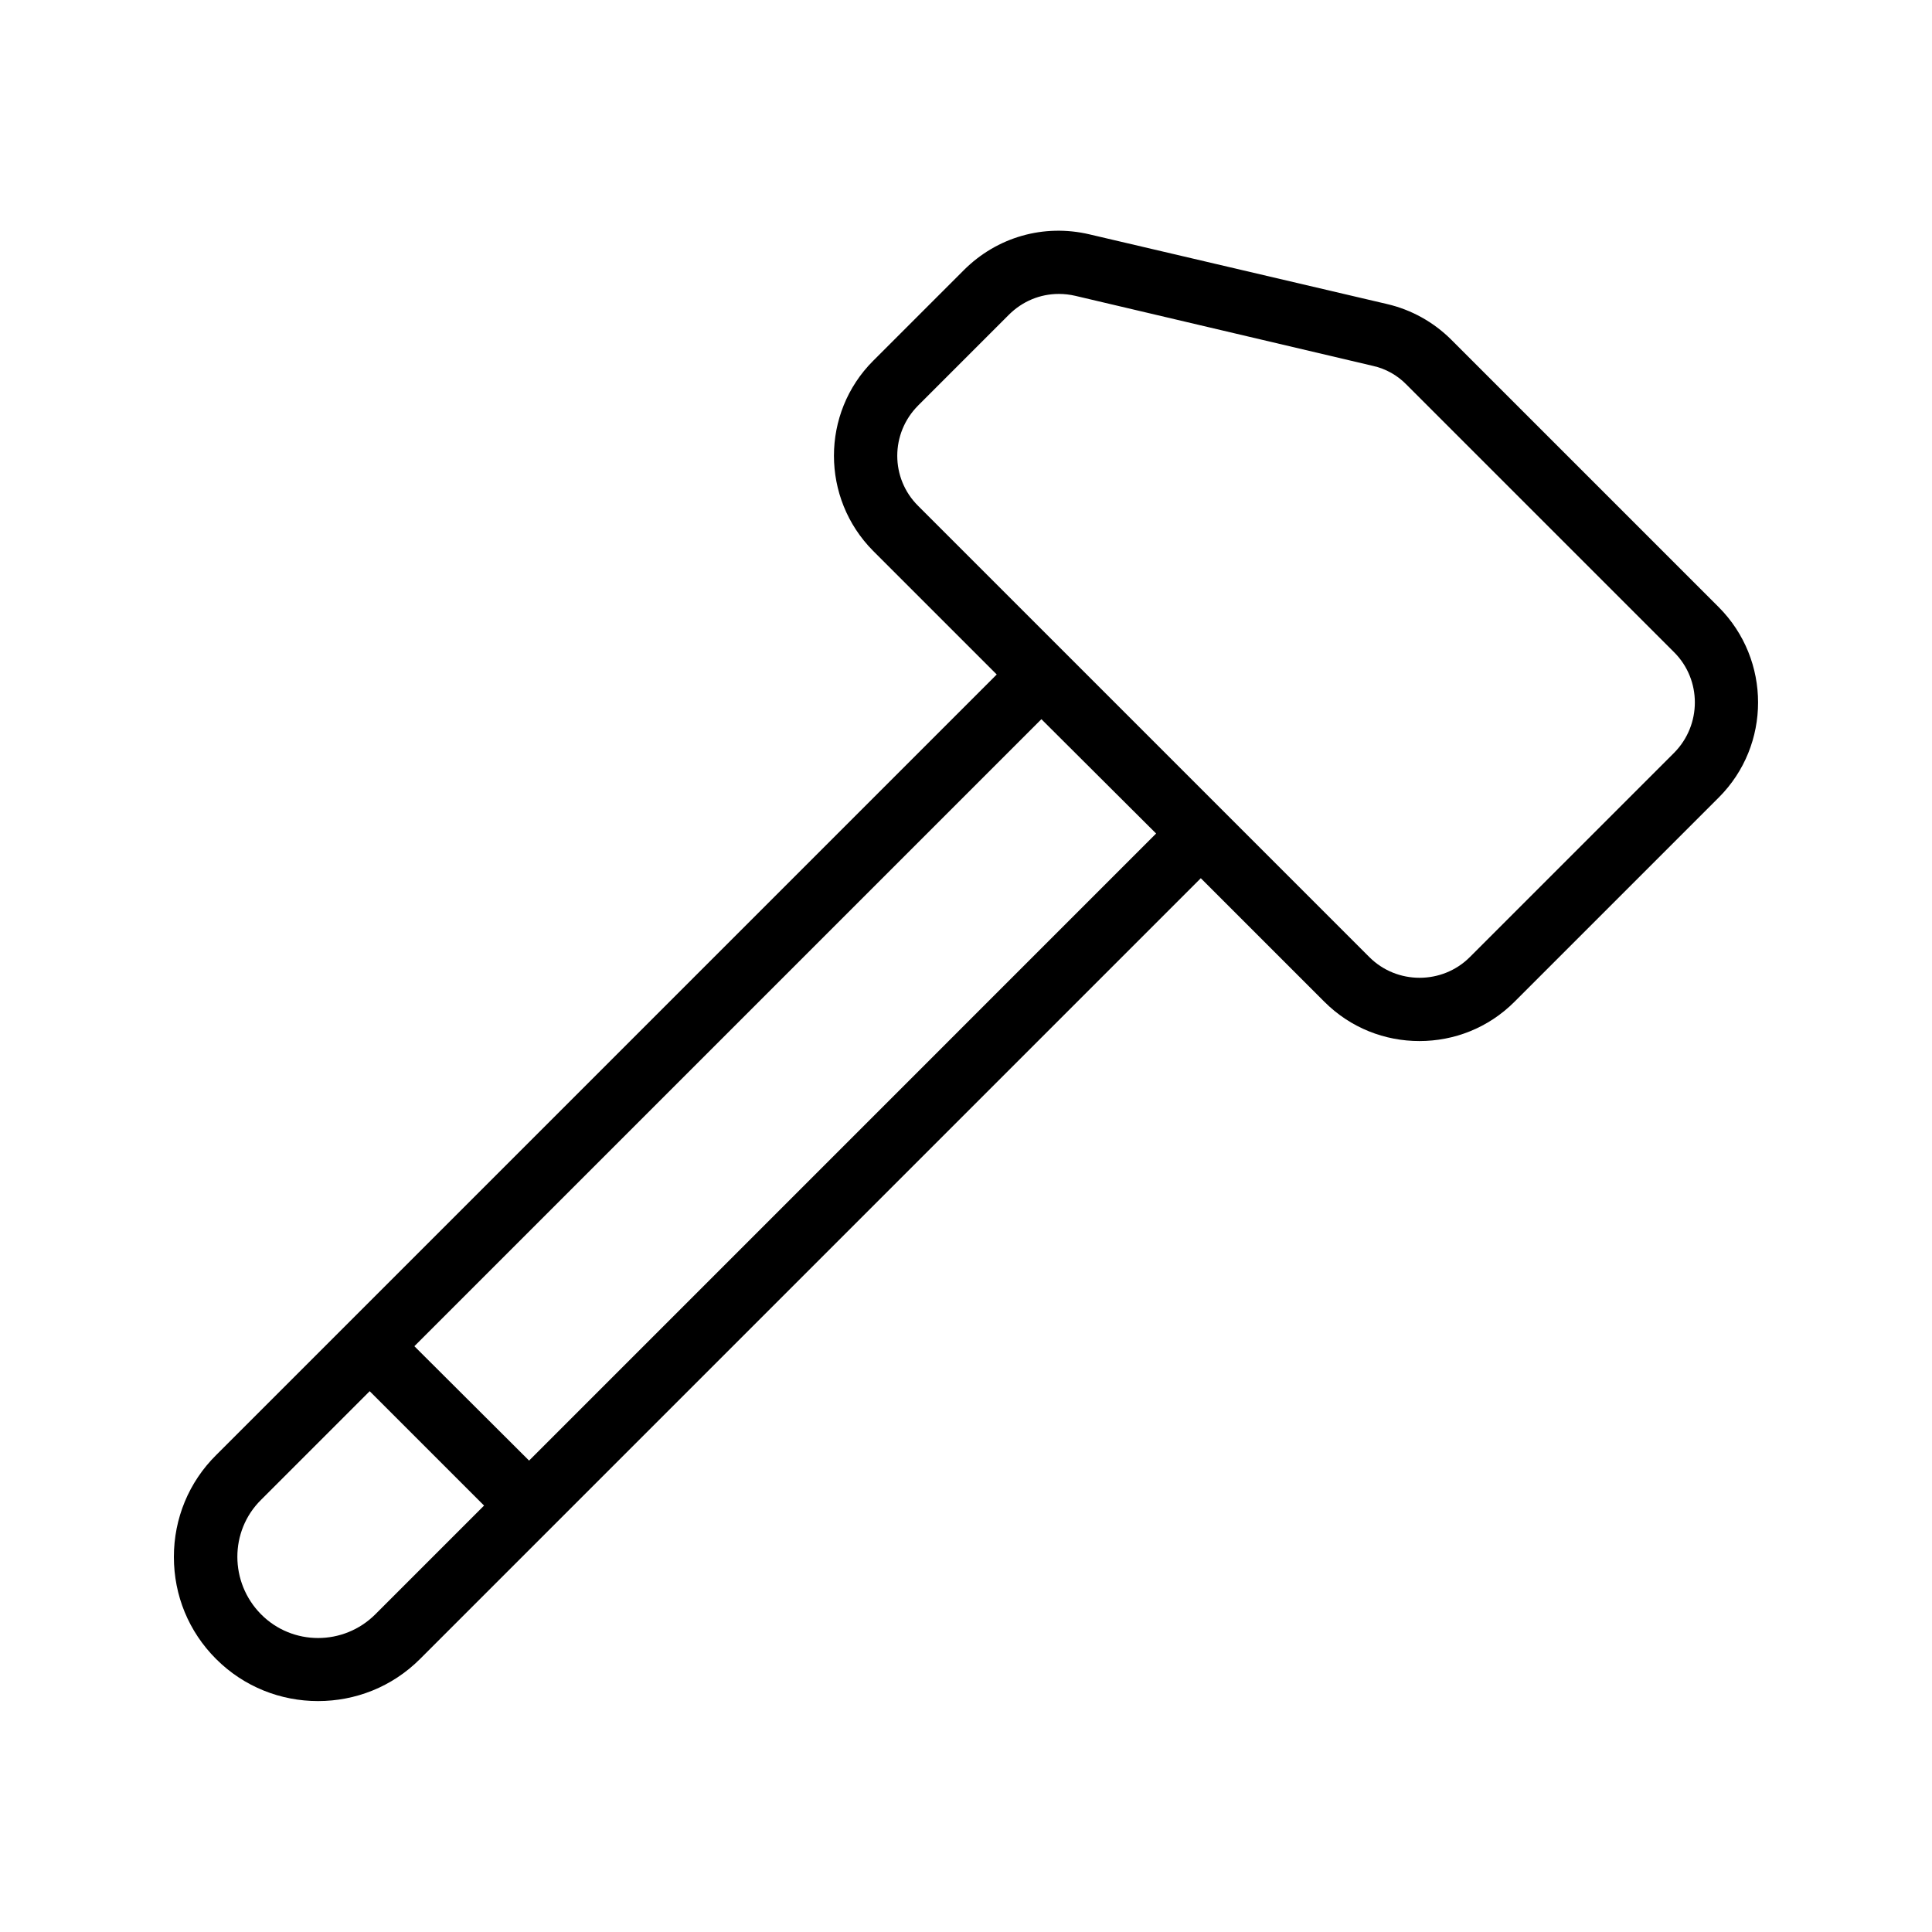 <?xml version="1.0" encoding="UTF-8"?>
<!-- Uploaded to: ICON Repo, www.svgrepo.com, Generator: ICON Repo Mixer Tools -->
<svg fill="#000000" width="800px" height="800px" version="1.1" viewBox="144 144 512 512" xmlns="http://www.w3.org/2000/svg">
 <path d="m201.33 529.56c-7.305 7.219-11.25 16.875-11.25 27.035 0 10.242 3.945 19.816 11.168 27.039 7.473 7.473 17.215 11.168 27.039 11.168 9.824 0 19.566-3.695 27.039-11.168l206.9-206.9 32.746 32.746c6.969 6.969 16.039 10.41 25.191 10.41s18.223-3.441 25.191-10.41l54.16-54.16c13.855-13.855 13.855-36.441 0-50.383l-70.871-70.871c-4.703-4.703-10.578-7.977-17.047-9.488l-78.848-18.465c-12.09-2.856-24.52 0.672-33.336 9.488l-24.016 24.016c-13.855 13.855-13.855 36.441 0 50.383l32.746 32.746zm42.152 42.234c-8.398 8.398-22 8.398-30.312 0s-8.398-22 0-30.312l28.801-28.801 30.312 30.312zm143.84-320.34 24.016-24.016c3.609-3.609 8.312-5.543 13.266-5.543 1.426 0 2.938 0.168 4.367 0.504l78.848 18.559c3.441 0.754 6.551 2.519 8.984 5.039l70.871 70.871c7.305 7.305 7.305 19.23 0 26.617l-54.16 54.16c-7.305 7.305-19.312 7.305-26.617 0l-119.57-119.57c-7.391-7.309-7.391-19.23 0-26.621zm63.059 113.44-166.17 166.18-30.398-30.312 166.17-166.17z"/>
</svg>